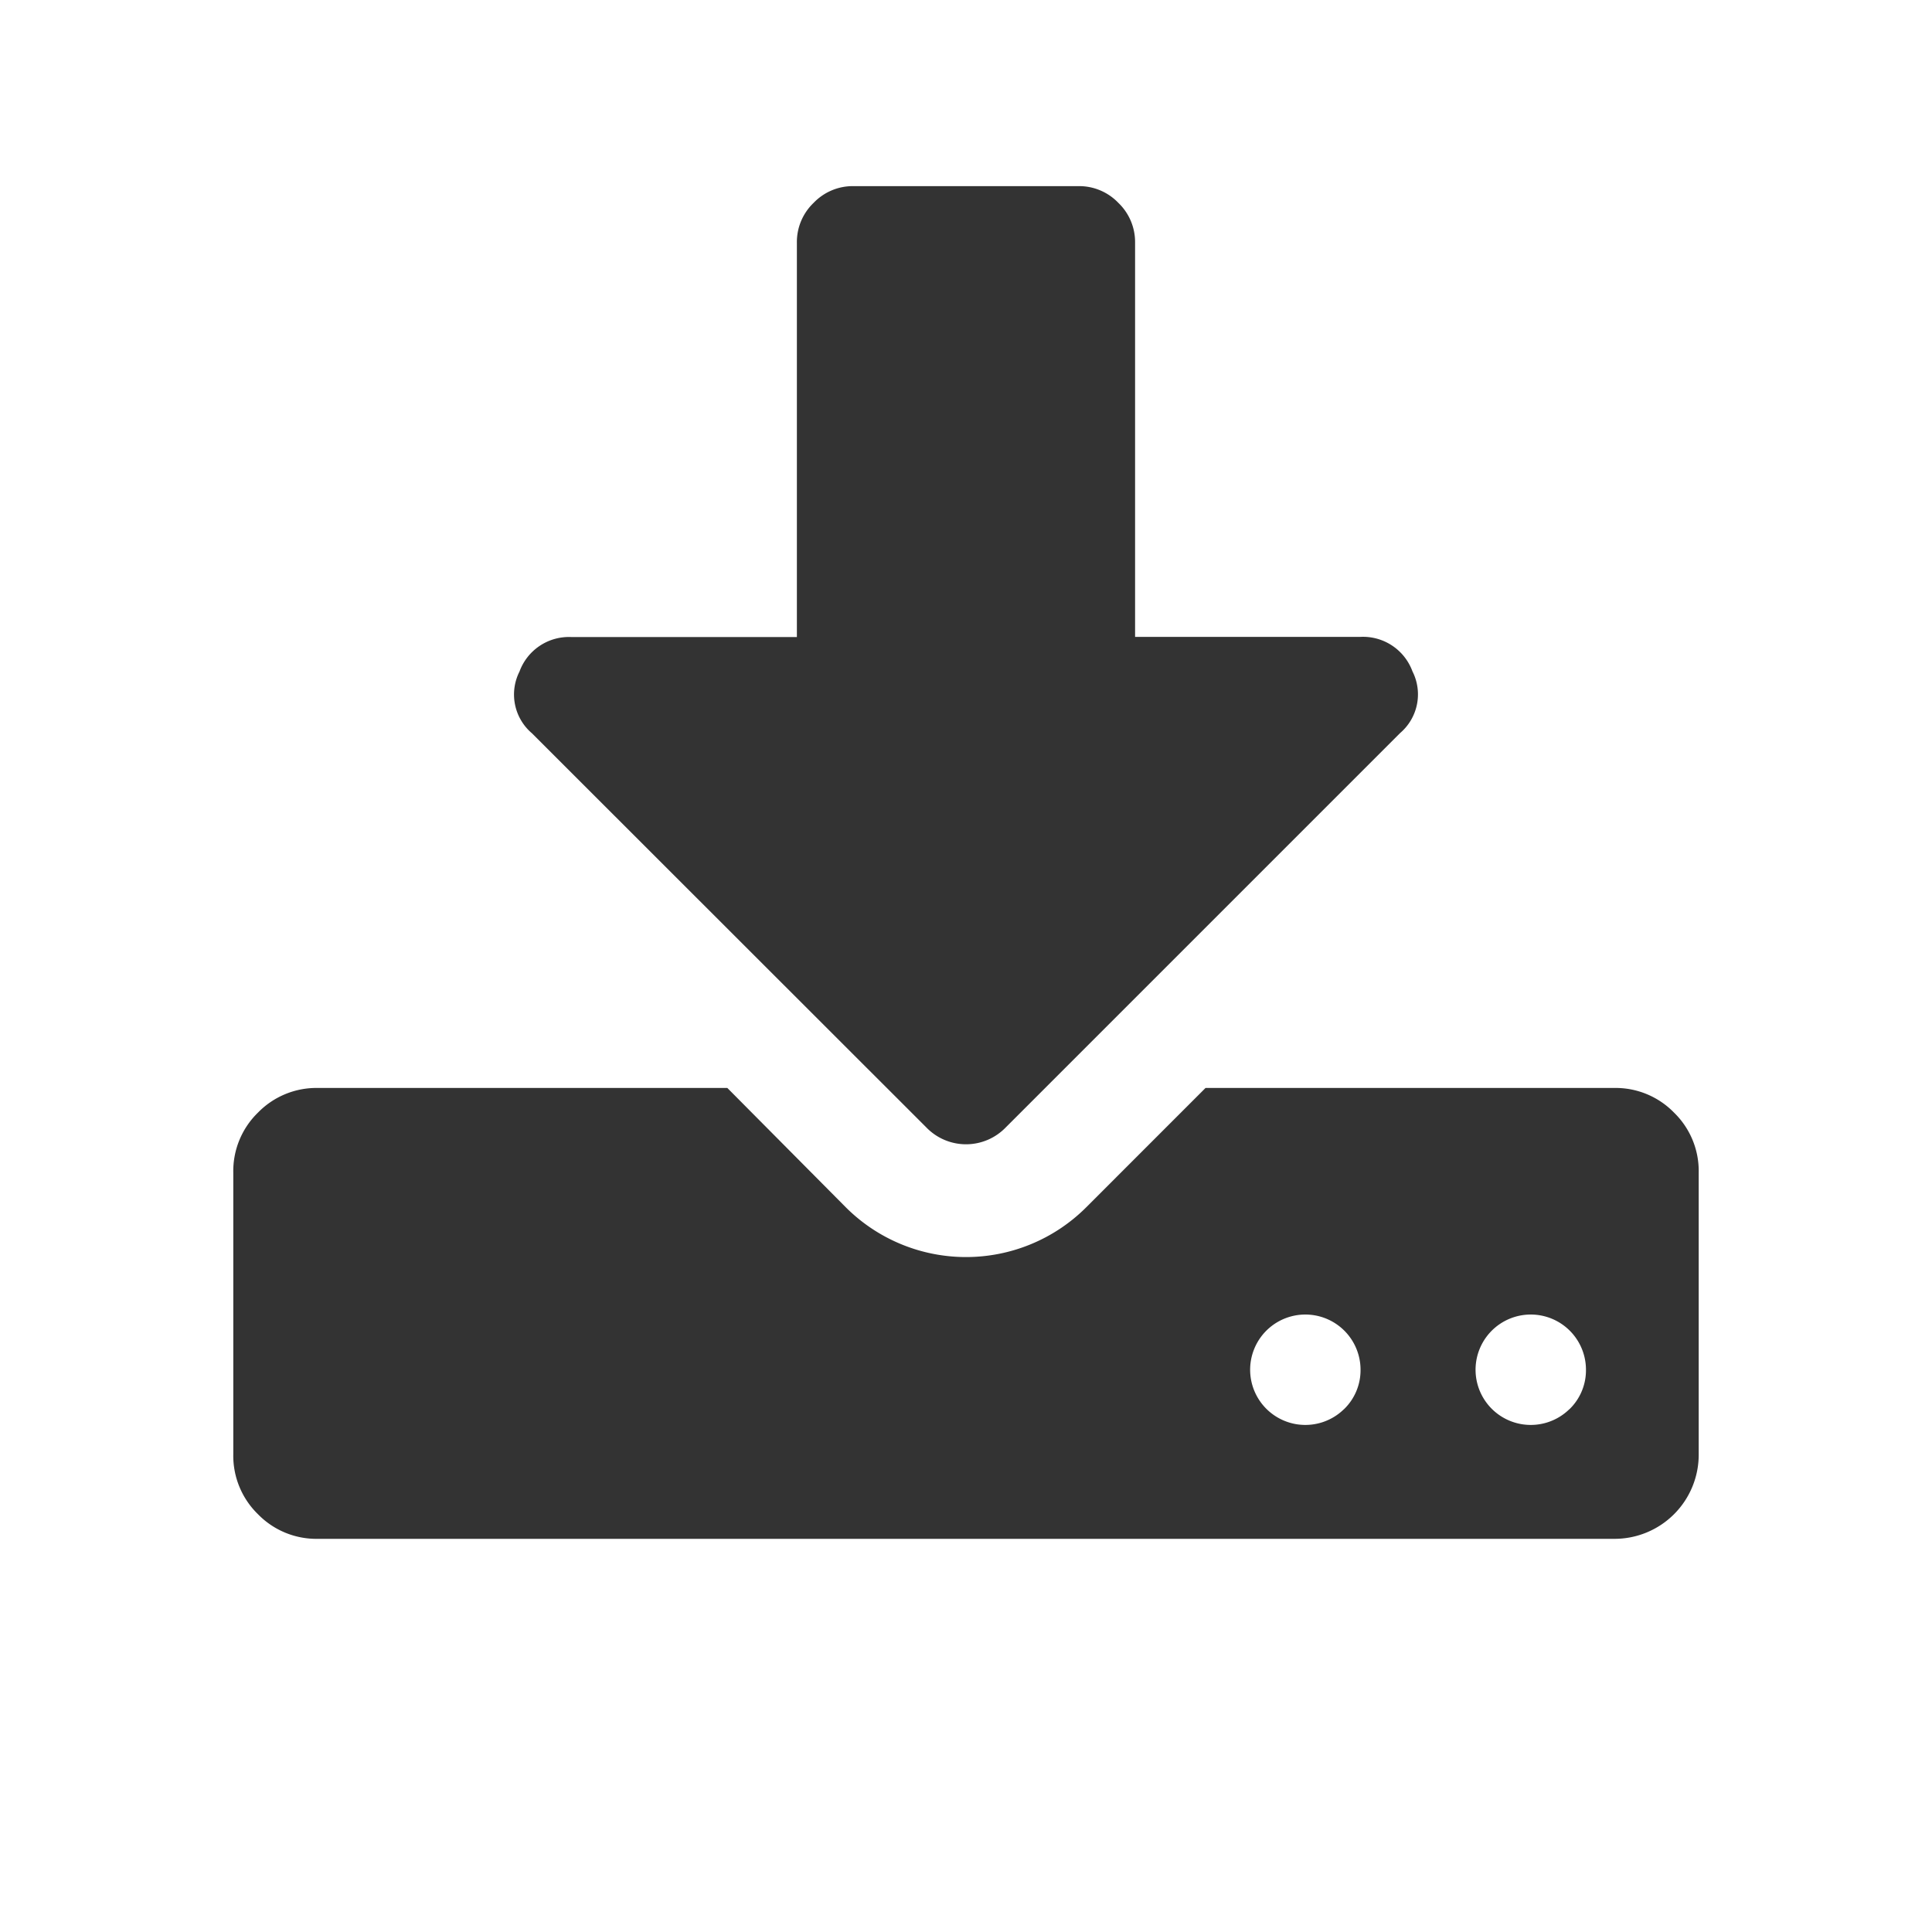 <svg xmlns="http://www.w3.org/2000/svg" xmlns:xlink="http://www.w3.org/1999/xlink" width="56" height="56" viewBox="0 0 56 56"><defs><clipPath id="clip-path"><circle id="Ellipse_450" data-name="Ellipse 450" cx="28" cy="28" r="28" transform="translate(239 1511)" fill="#fff"></circle></clipPath></defs><g id="Mask_Group_2" data-name="Mask Group 2" transform="translate(-239 -1511)" clip-path="url(#clip-path)"><g id="download-to-storage-drive_1_" data-name="download-to-storage-drive (1)" transform="translate(245.762 1513.78)"><g id="Group_1353" data-name="Group 1353" transform="translate(0 2.615)"><path id="Path_1241" data-name="Path 1241" d="M41.761,45.177a2.363,2.363,0,0,0-1.735-.715H28.181L24.71,47.934a4.93,4.93,0,0,1-6.943,0L14.32,44.462H2.451a2.365,2.365,0,0,0-1.736.715A2.363,2.363,0,0,0,0,46.913v8.168a2.363,2.363,0,0,0,.715,1.736,2.363,2.363,0,0,0,1.736.714H40.026a2.44,2.44,0,0,0,2.45-2.45V46.913A2.362,2.362,0,0,0,41.761,45.177Zm-9.572,8.6a1.6,1.6,0,1,1,.485-1.148A1.572,1.572,0,0,1,32.189,53.779Zm6.534,0a1.6,1.6,0,1,1,.485-1.148A1.569,1.569,0,0,1,38.724,53.779Z" transform="translate(0 -18.322)" fill="#333"></path><path id="Path_1242" data-name="Path 1242" d="M24.982,29.9a1.6,1.6,0,0,0,2.3,0L38.715,18.467a1.474,1.474,0,0,0,.357-1.787,1.526,1.526,0,0,0-1.506-1H31.032V4.249A1.572,1.572,0,0,0,30.547,3.1,1.571,1.571,0,0,0,29.4,2.615H22.863a1.57,1.57,0,0,0-1.149.485,1.57,1.57,0,0,0-.485,1.149V15.685H14.695a1.526,1.526,0,0,0-1.506,1,1.474,1.474,0,0,0,.358,1.787Z" transform="translate(-4.893 -2.615)" fill="#333"></path></g></g></g></svg>
